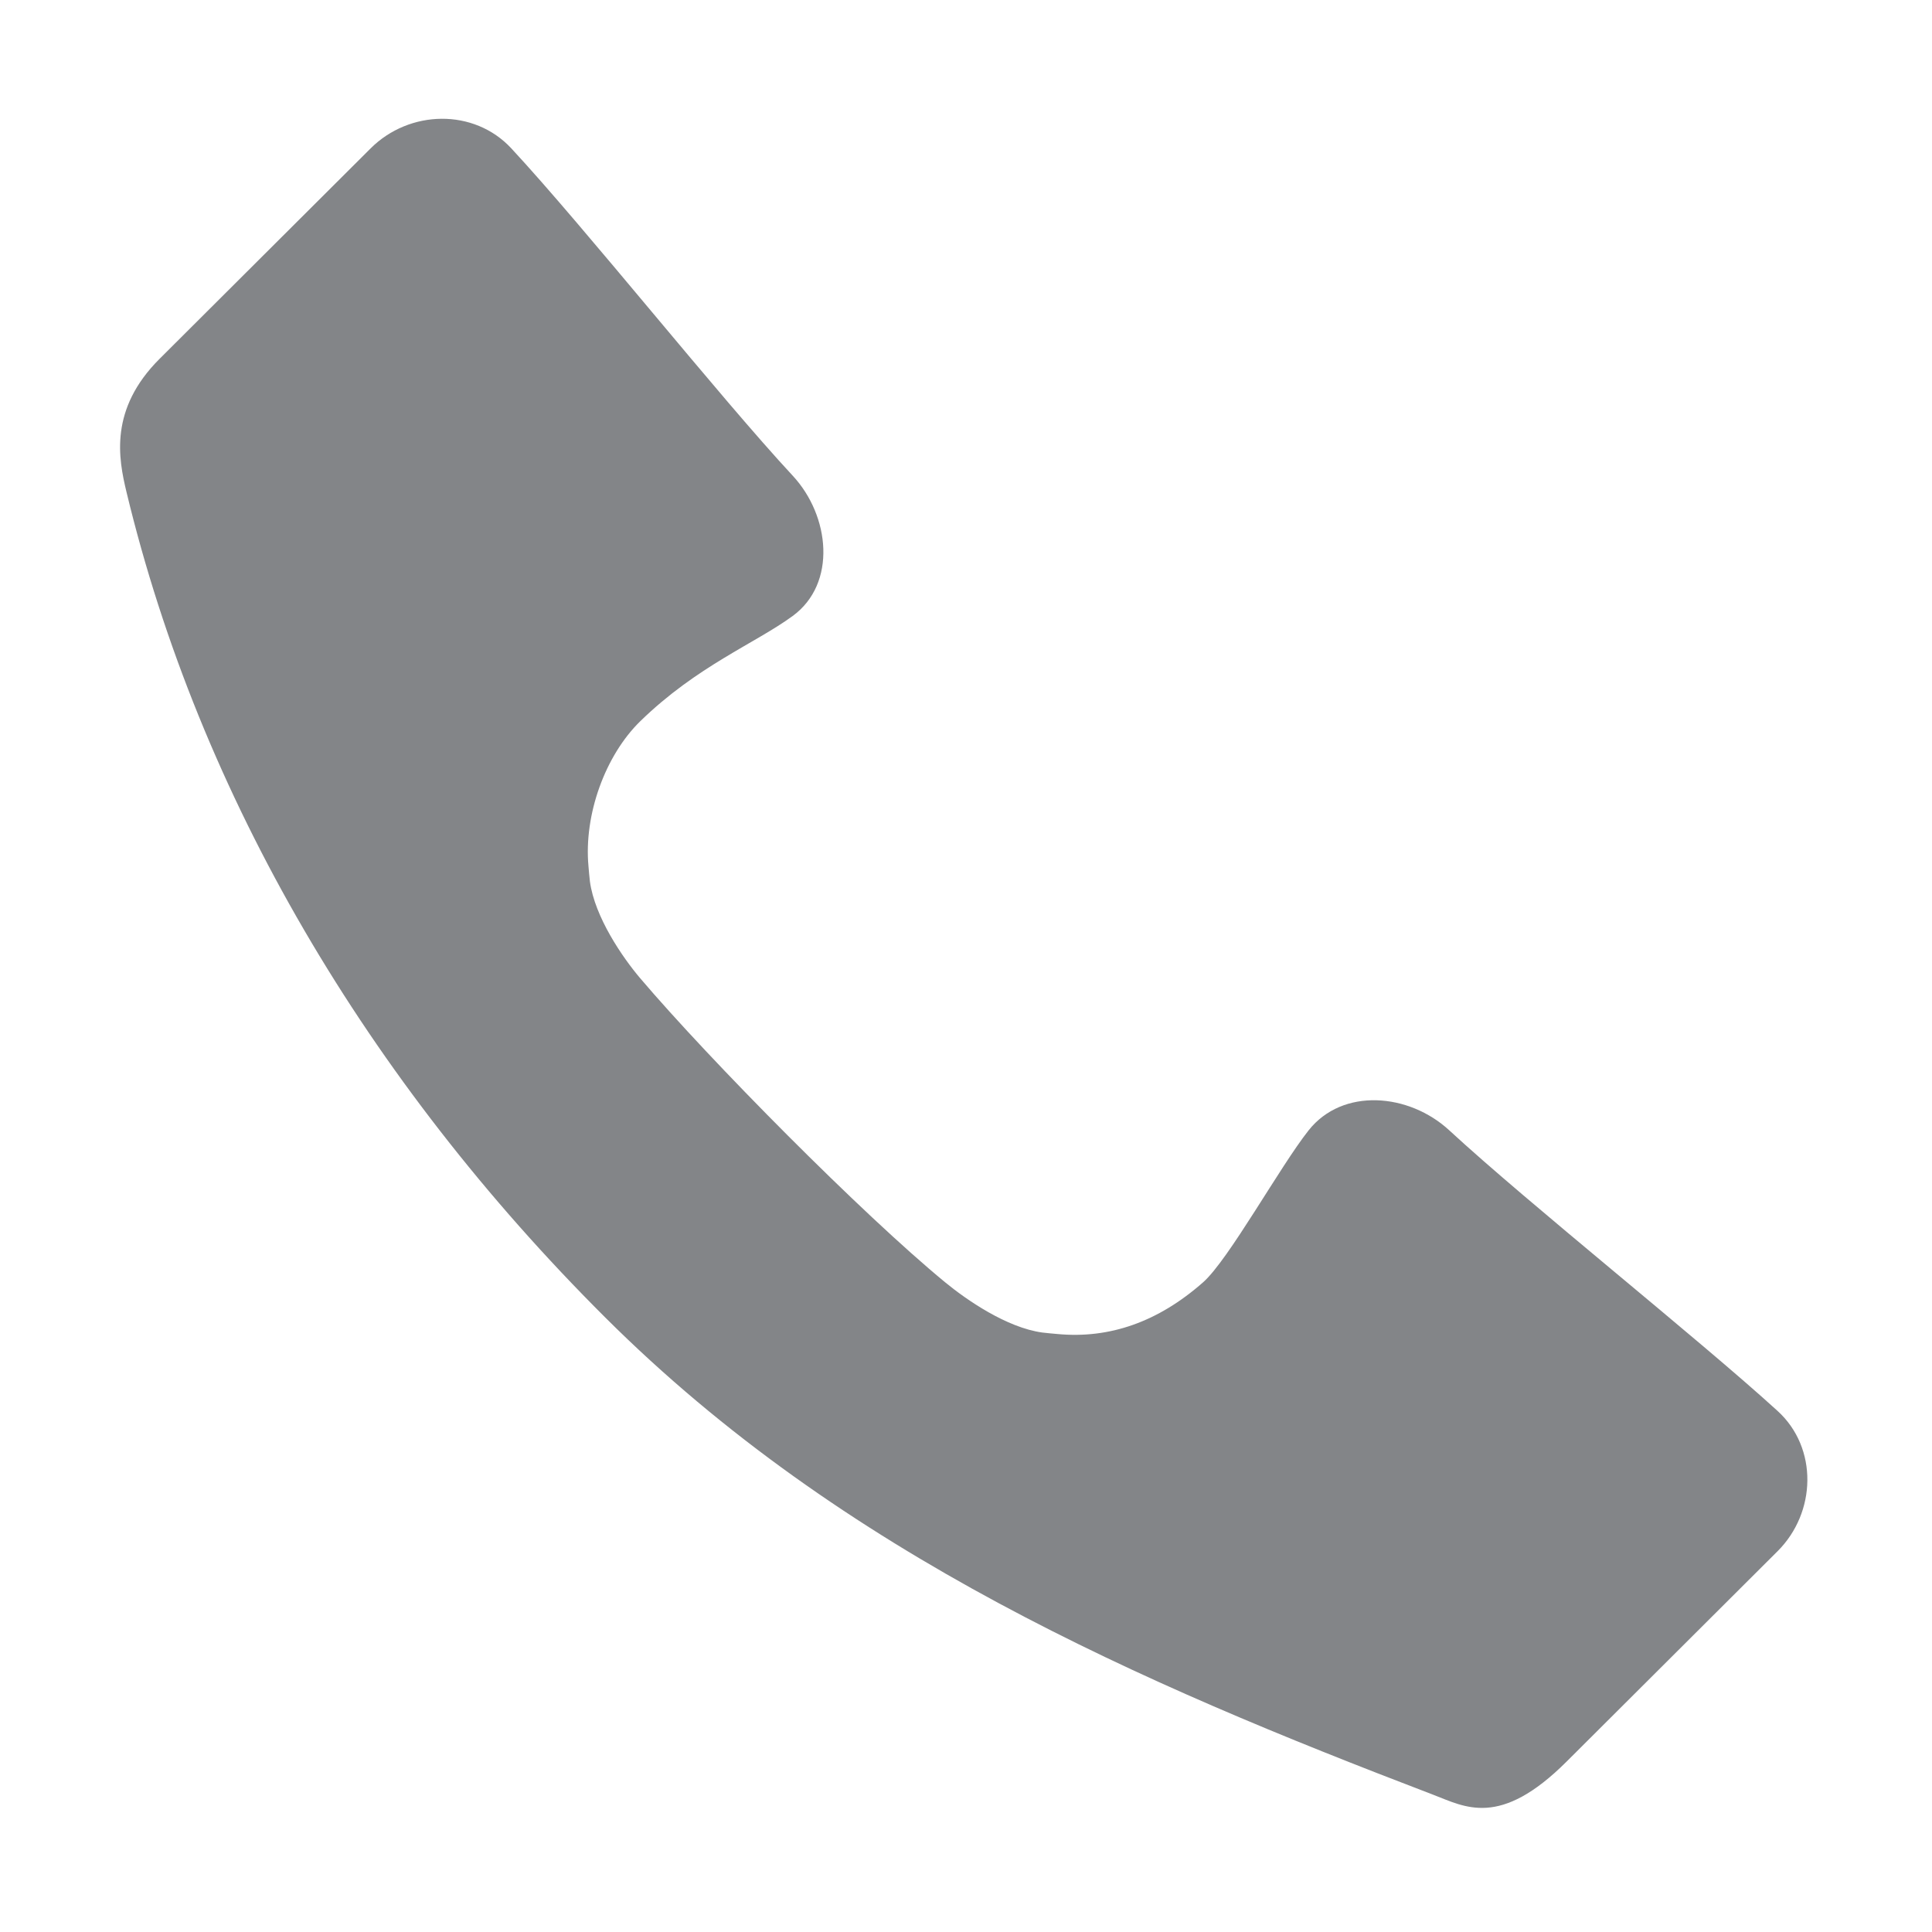 <?xml version="1.0" standalone="no"?><!DOCTYPE svg PUBLIC "-//W3C//DTD SVG 1.1//EN" "http://www.w3.org/Graphics/SVG/1.1/DTD/svg11.dtd"><svg width="200" height="200" viewBox="0 0 200 200" version="1.1" xmlns="http://www.w3.org/2000/svg" xmlns:xlink="http://www.w3.org/1999/xlink"><defs><style type="text/css"><![CDATA[
@font-face { font-family: ifont; src: url(http://at.alicdn.com/t/font_1442373896_4754455.eot?#iefix) format(embedded-opentype), url(http://at.alicdn.com/t/font_1442373896_4754455.woff) format(woff), url(http://at.alicdn.com/t/font_1442373896_4754455.ttf) format(truetype), url(http://at.alicdn.com/t/font_1442373896_4754455.svg#ifont) format(svg); }

]]></style></defs><g class="transform-group"><g transform="scale(0.195, 0.195)"><path d="M760.735 952.732c-155.702-59.469-313.138-127.404-439.49-253.378C194.921 573.407 106.033 422.81 67.141 261.157c-4.26-17.705-9.266-43.908 17.59-70.685 28.01-27.927 84.027-83.783 112.034-111.711 20.609-20.552 54.867-21.328 74.672 0 38.986 41.981 110.398 131.807 149.398 173.776 19.826 21.335 23.492 57.242 0 74.456-19.83 14.53-50.795 26.529-80.922 55.869-18.498 18.015-30.07 49.514-27.502 77.068 0.185 1.993 0.485 5.99 0.754 7.974 2.576 18.975 17.354 40.428 26.749 51.477 37.01 43.525 117.721 125.06 161.843 161.359 11.222 9.231 32.619 24.087 51.64 26.668 1.984 0.269 5.979 0.594 7.973 0.782 27.656 2.603 53.433-6.407 77.312-27.449 13.569-11.957 40.781-61.433 56.031-80.68 18.076-22.812 53.29-19.747 74.672 0 42.11 38.888 131.92 110.362 174.287 148.966 21.529 19.616 20.63 53.898 0 74.457-28.016 27.92-84.031 83.778-112.035 111.711C796.154 970.588 777.792 959.247 760.735 952.732z" fill="#838588"></path></g></g></svg>